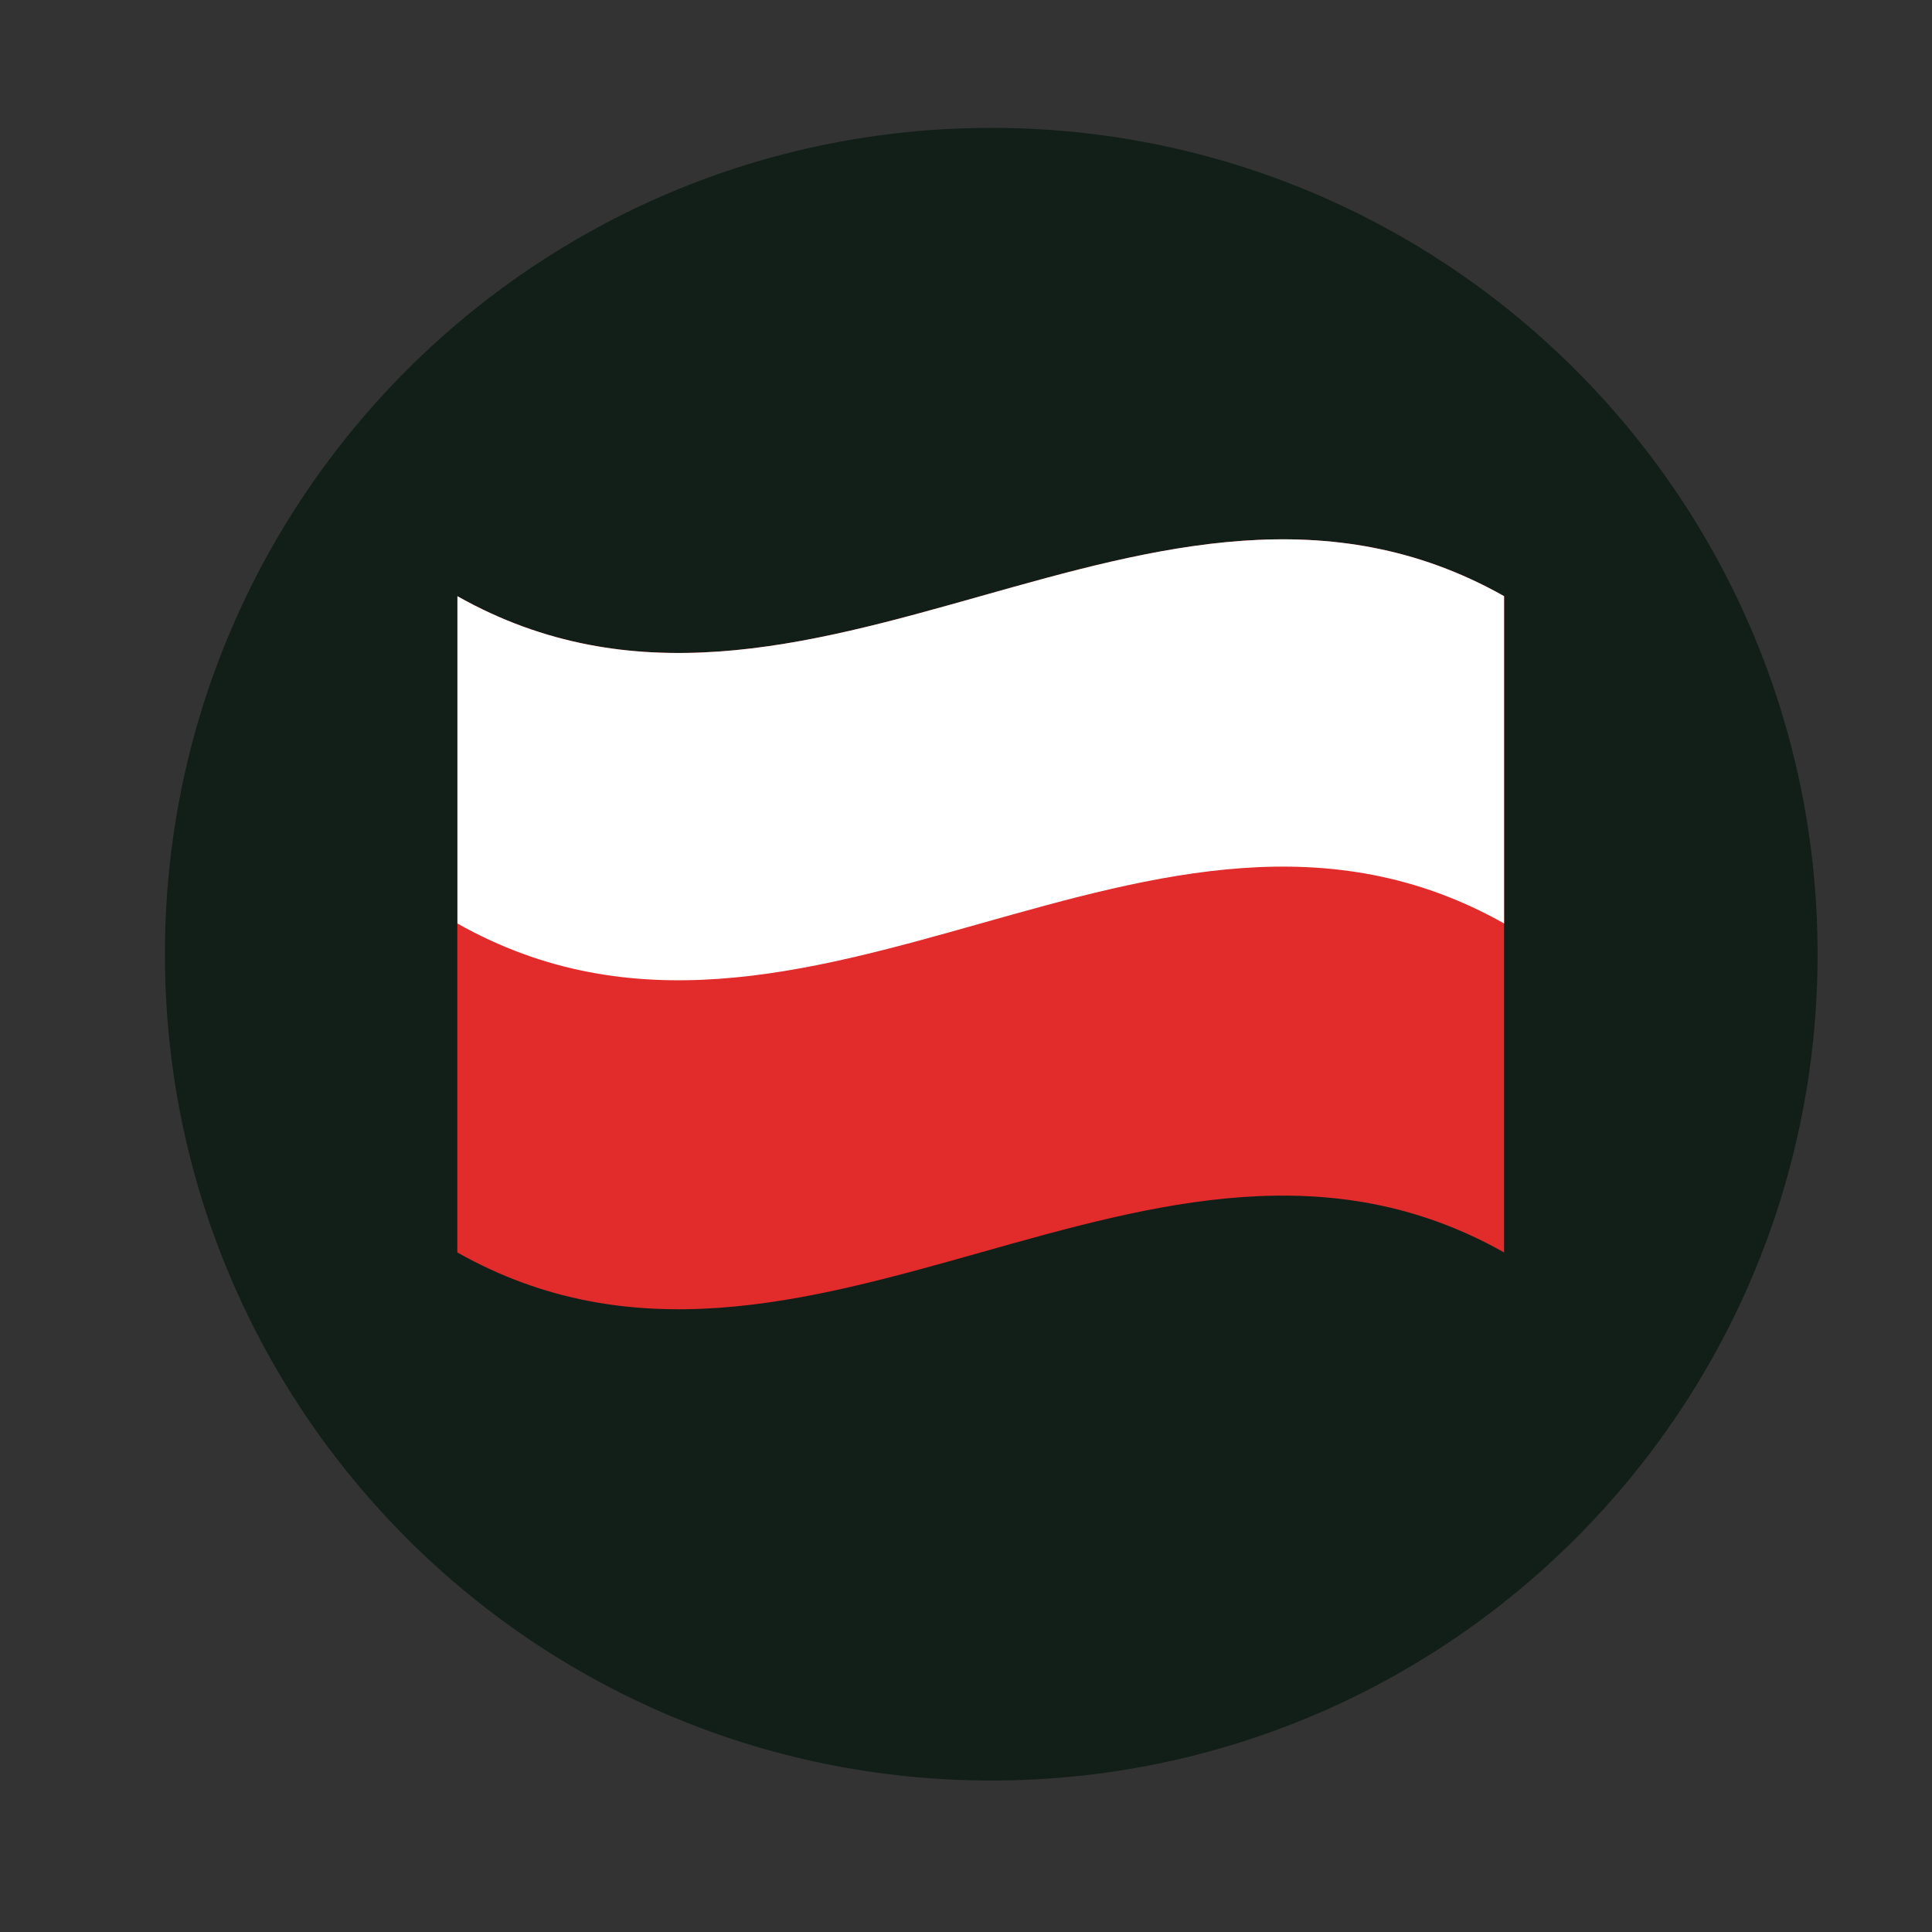 <?xml version="1.0" encoding="UTF-8"?>
<!DOCTYPE svg PUBLIC "-//W3C//DTD SVG 1.1//EN" "http://www.w3.org/Graphics/SVG/1.1/DTD/svg11.dtd">
<!-- Creator: CorelDRAW -->
<svg xmlns="http://www.w3.org/2000/svg" xml:space="preserve" width="52.917mm" height="52.917mm" version="1.1" style="shape-rendering:geometricPrecision; text-rendering:geometricPrecision; image-rendering:optimizeQuality; fill-rule:evenodd; clip-rule:evenodd"
viewBox="0 0 5291.66 5291.66"
 xmlns:xlink="http://www.w3.org/1999/xlink"
 xmlns:xodm="http://www.corel.com/coreldraw/odm/2003">
 <rect x="0" y="0" width="5291.66" height="5291.66" fill="#333333" stroke="none"/>
 <defs>
  <style type="text/css">
   <![CDATA[
    .fil1 {fill:#E22B2B;fill-rule:nonzero}
    .fil2 {fill:white;fill-rule:nonzero}
    .fil0 {fill:#111F18}
   ]]>
  </style>
 </defs>
 <g id="Слой_x0020_1">
  <path class="fil0" d="M2715 350.26c1249.98,0 2263.27,1013.29 2263.27,2263.27 0,1249.97 -1013.29,2263.26 -2263.27,2263.26 -1249.97,0 -2263.26,-1013.29 -2263.26,-2263.26 0,-1249.98 1013.29,-2263.27 2263.26,-2263.27z"/>
  <path class="fil1" d="M4119.61 3430.39c-955.72,-539.25 -1911.33,539.24 -2867.03,0l0 -1797.55c955.7,539.17 1911.31,-539.25 2867.03,0l0 1797.55z"/>
  <path class="fil2" d="M1252.95 2529.5c955.52,538.83 1911.14,-539.42 2866.68,-0.17l0 -896.49c-955.54,-539.25 -1911.16,539 -2866.68,0.17l0 896.49z"/>
 </g>
</svg>
